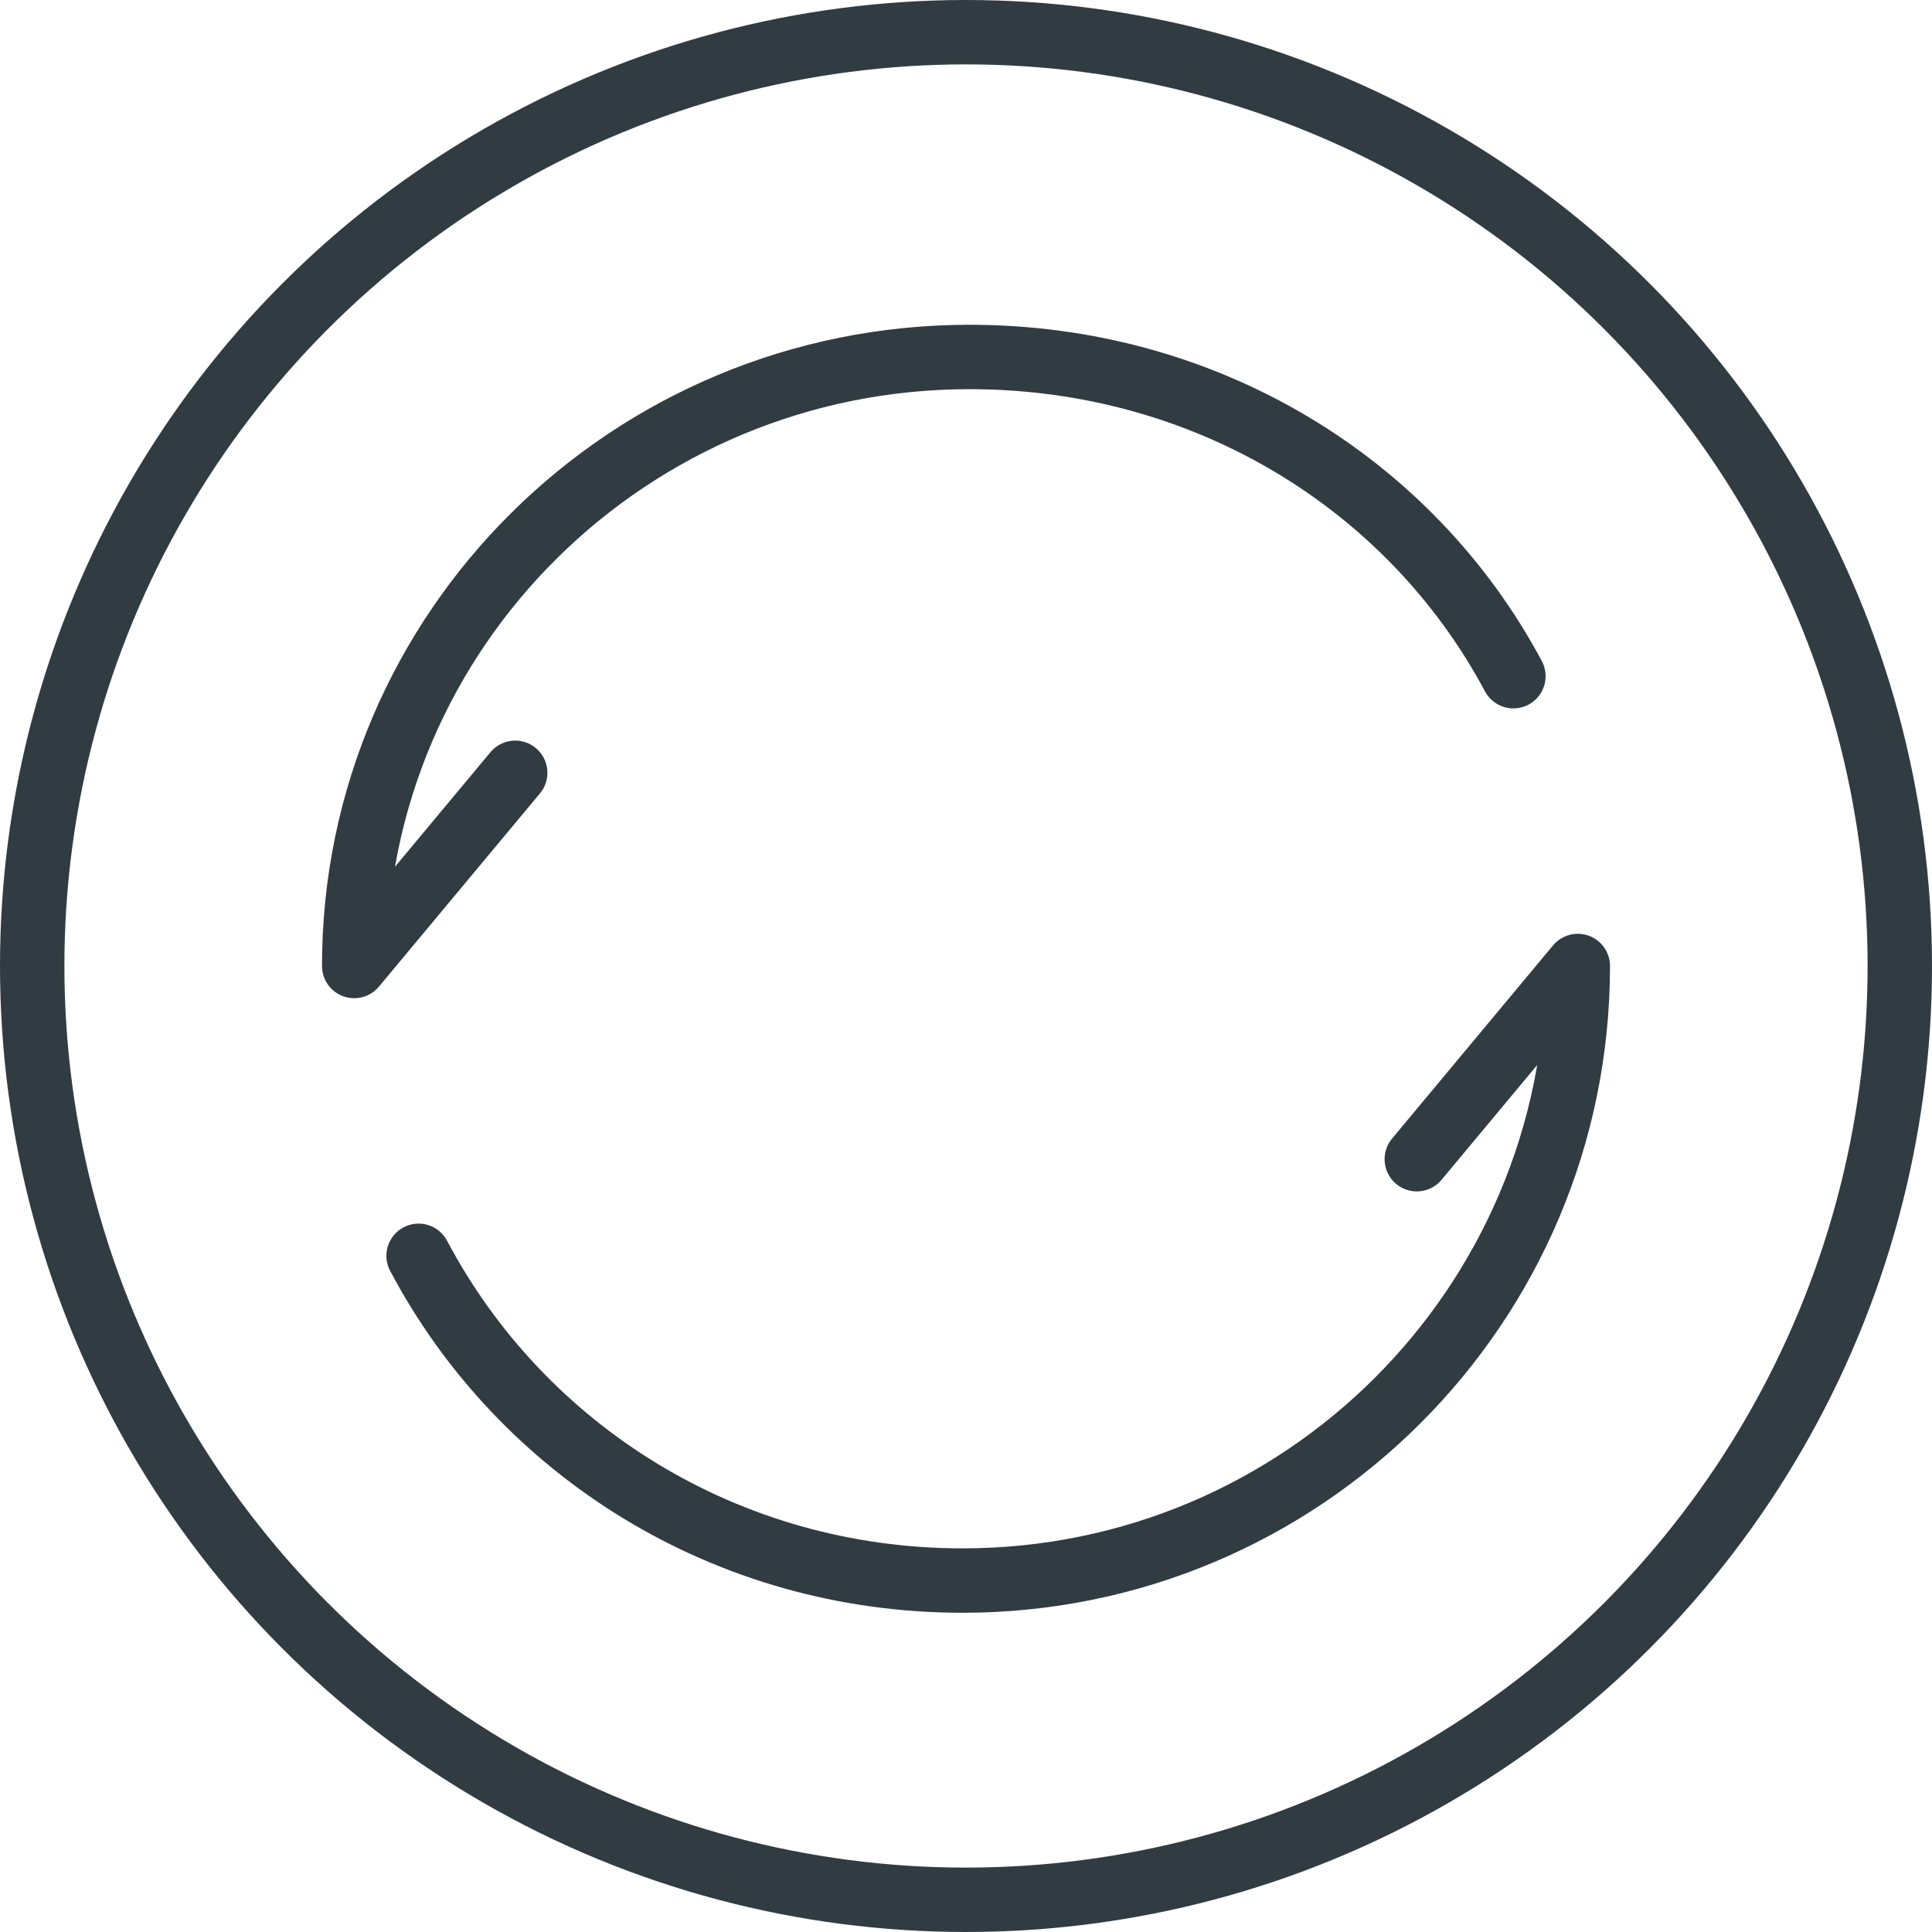 <?xml version="1.0" encoding="iso-8859-1"?>
<!-- Generator: Adobe Illustrator 21.0.0, SVG Export Plug-In . SVG Version: 6.00 Build 0)  -->
<svg version="1.1" id="Layer_1" xmlns="http://www.w3.org/2000/svg" xmlns:xlink="http://www.w3.org/1999/xlink" x="0px" y="0px"
	 viewBox="0 0 30 30" enable-background="new 0 0 30 30" xml:space="preserve">
<g>
	
		<circle fill="none" stroke="#303C42" stroke-linecap="round" stroke-linejoin="round" stroke-miterlimit="10" cx="15" cy="15" r="14.5"/>
	<path fill="none" stroke="#303C42" stroke-linecap="round" stroke-linejoin="round" stroke-miterlimit="10" d="M6.5,19.5
		c1.602,3.026,4.781,5.043,8.446,5.043C20.223,24.543,24.5,20.271,24.5,15L22,18"/>
	<path fill="none" stroke="#303C42" stroke-linecap="round" stroke-linejoin="round" stroke-miterlimit="10" d="M23.5,10.5
		c-1.602-2.998-4.781-4.957-8.446-4.957C9.777,5.543,5.5,9.777,5.5,15L8,12"/>
</g>
<g>
</g>
<g>
</g>
<g>
</g>
<g>
</g>
<g>
</g>
<g>
</g>
<g>
</g>
<g>
</g>
<g>
</g>
<g>
</g>
<g>
</g>
<g>
</g>
<g>
</g>
<g>
</g>
<g>
</g>
</svg>
